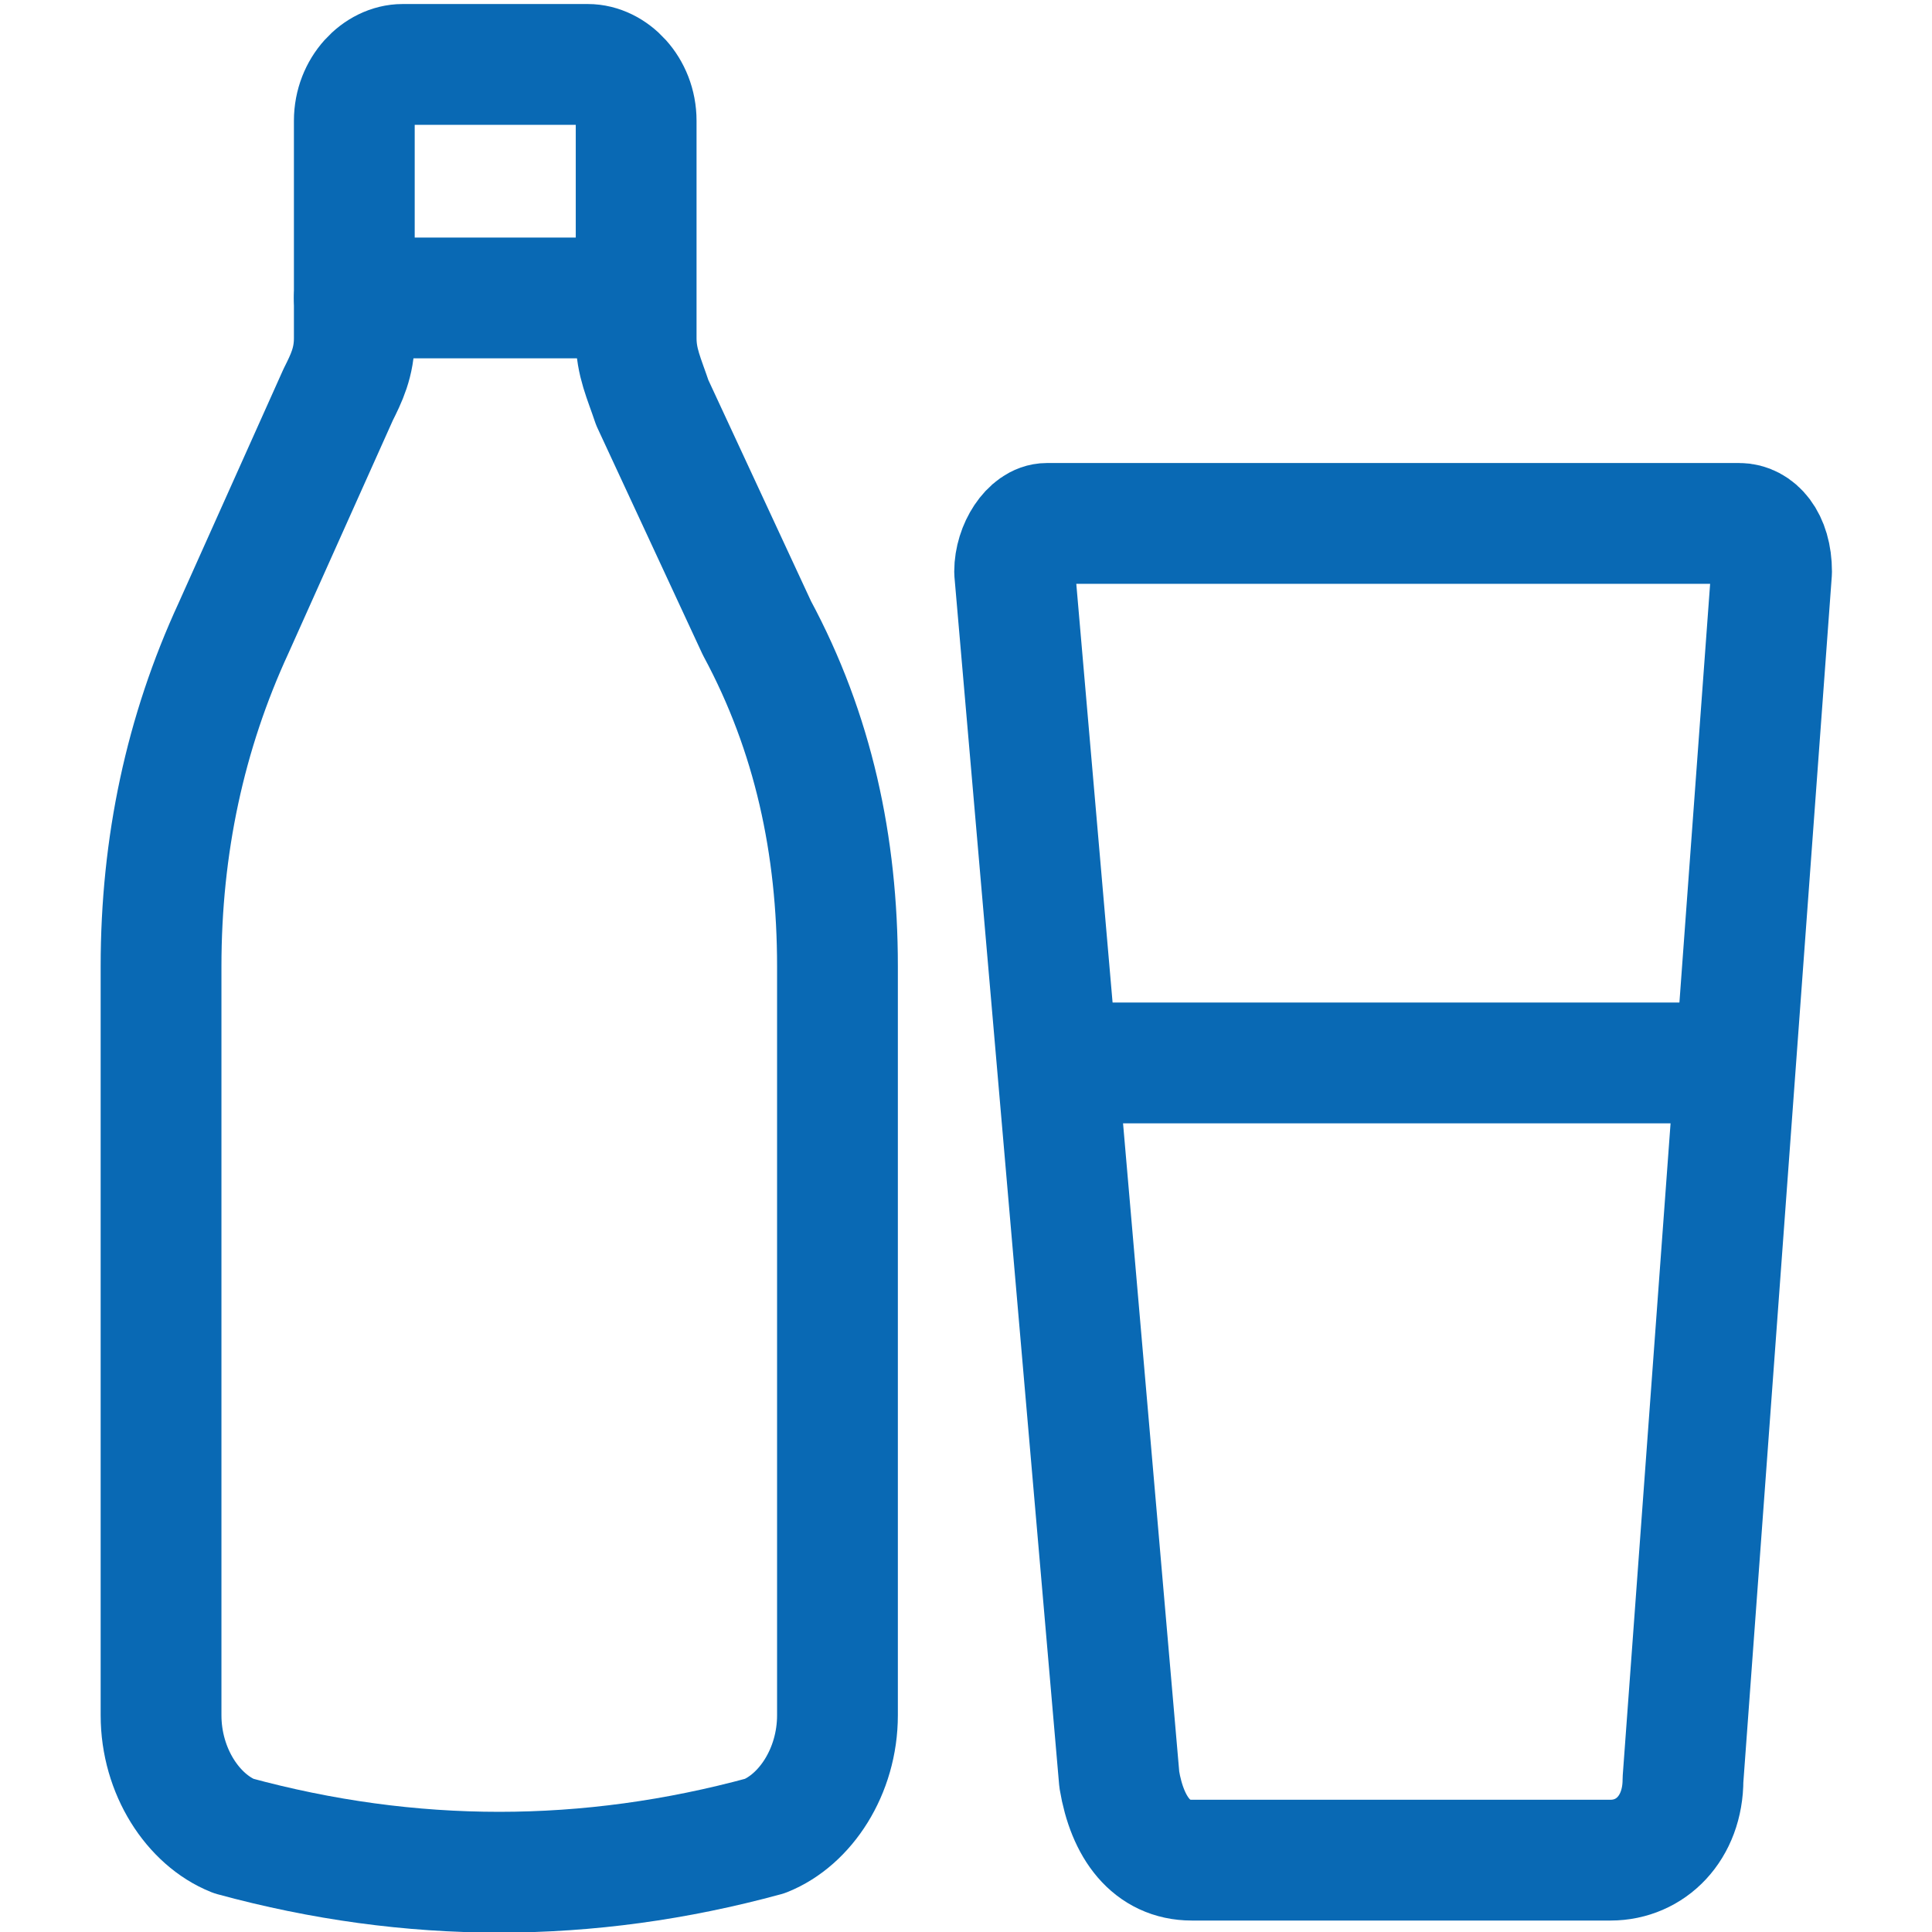 <?xml version="1.0" encoding="utf-8"?>
<!-- Generator: Adobe Illustrator 25.4.1, SVG Export Plug-In . SVG Version: 6.00 Build 0)  -->
<svg version="1.1" id="Ebene_1" xmlns="http://www.w3.org/2000/svg" xmlns:xlink="http://www.w3.org/1999/xlink" x="0px" y="0px"
	 viewBox="0 0 25 25" style="enable-background:new 0 0 25 25;" xml:space="preserve">
<style type="text/css">
	.st0{fill:none;stroke:#0969B4;stroke-width:1.5;stroke-linecap:round;stroke-linejoin:round;stroke-miterlimit:4.34;}
</style>
<g transform="matrix(1.042,0,0,1.042,0,0)">
	<path class="st0" d="M8.1,5C8,4.7,7.9,4.5,7.9,4.2V1.5c0-0.4-0.3-0.7-0.6-0.7H5c-0.3,0-0.6,0.3-0.6,0.7v2.7c0,0.3-0.1,0.5-0.2,0.7
		L2.9,7.8C2.3,9.1,2,10.5,2,12l0,0v9.3c0,0.7,0.4,1.3,0.9,1.5c2.2,0.6,4.4,0.6,6.6,0c0.5-0.2,0.9-0.8,0.9-1.5V12l0,0
		c0-1.5-0.3-2.9-1-4.2L8.1,5z"/>
	<path class="st0" d="M4.4,3.7h3.4"/>
</g>
<g transform="matrix(1.042,0,0,1.042,0,0)">
	<path class="st0" d="M20.9,22.1c0,0.6-0.4,1-0.9,1h-5.2c-0.5,0-0.8-0.4-0.9-1l-1.3-15c0-0.3,0.2-0.6,0.4-0.6l0,0h8.6
		c0.2,0,0.4,0.2,0.4,0.6l0,0L20.9,22.1z"/>
	<path class="st0" d="M13.3,13.2h8"/>
</g>
</svg>
